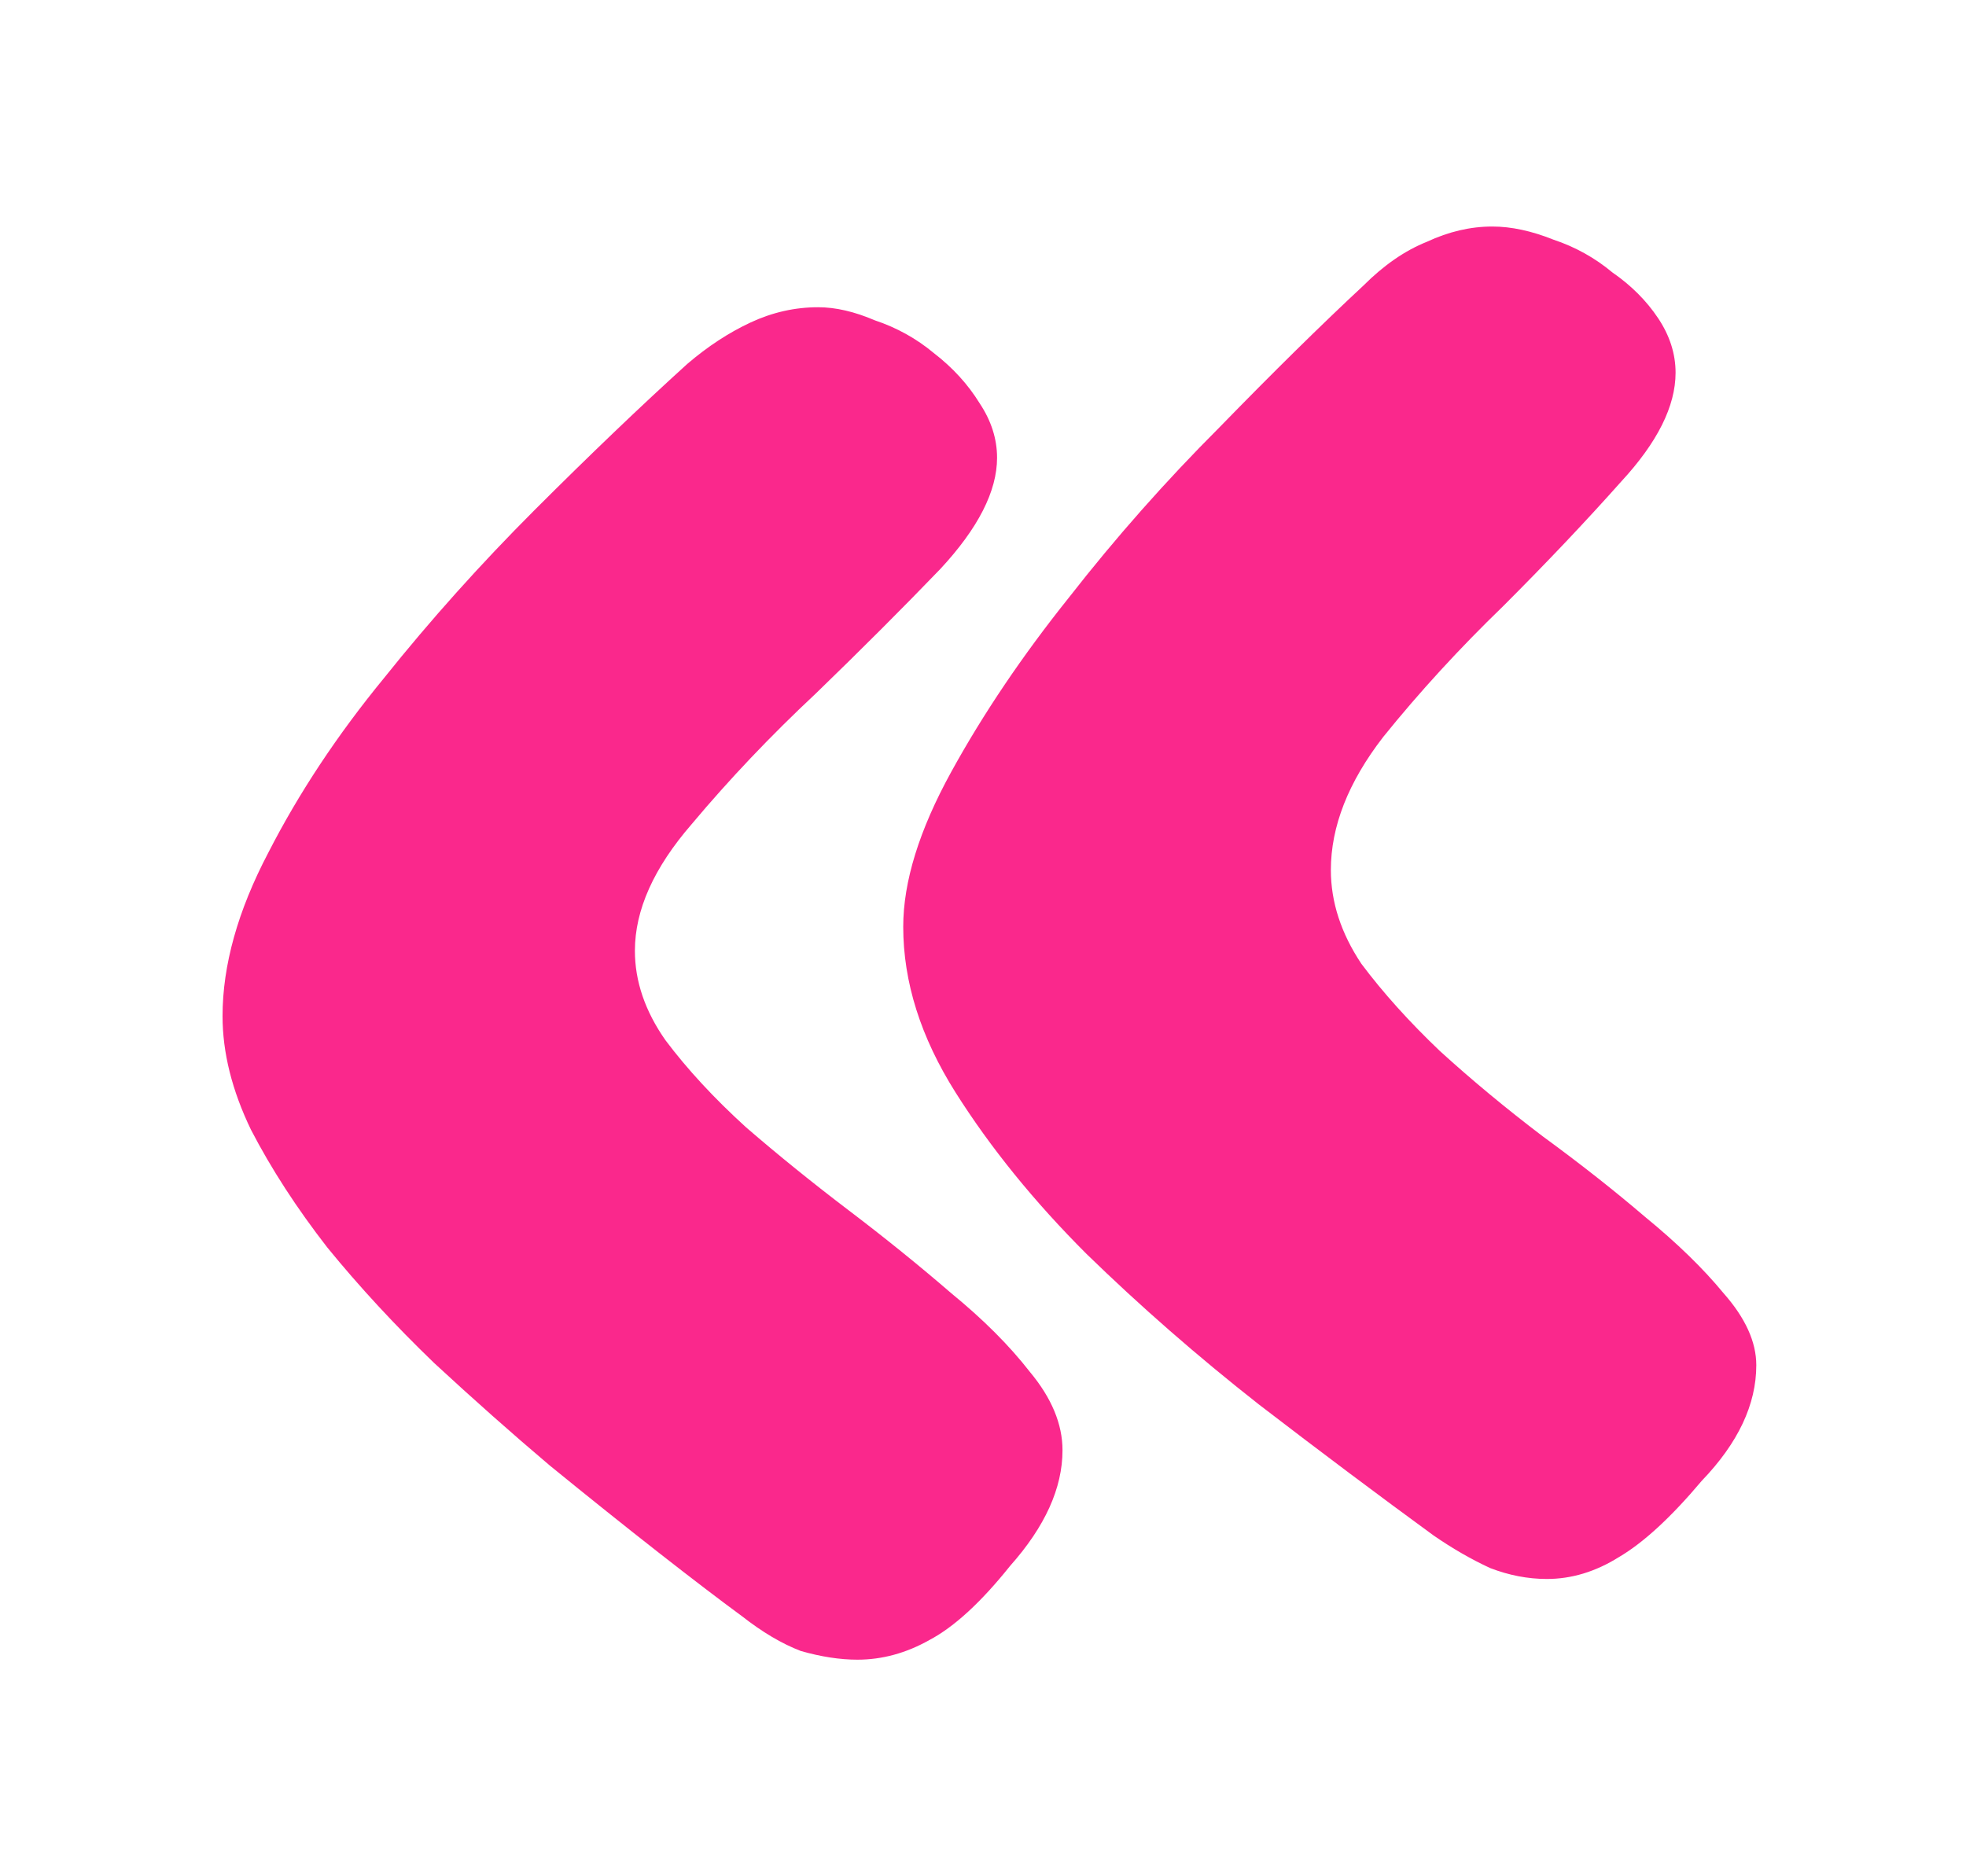 <?xml version="1.0" encoding="UTF-8"?> <svg xmlns="http://www.w3.org/2000/svg" width="66" height="63" viewBox="0 0 66 63" fill="none"> <g filter="url(#filter0_d)"> <path d="M45.776 9.584C46.46 8.9 47.168 8.412 47.9 8.119C48.633 7.777 49.365 7.606 50.098 7.606C50.732 7.606 51.416 7.753 52.148 8.046C52.881 8.29 53.54 8.656 54.126 9.145C54.761 9.584 55.273 10.097 55.664 10.683C56.055 11.269 56.25 11.879 56.25 12.514C56.25 13.637 55.64 14.857 54.419 16.176C53.247 17.494 51.929 18.886 50.464 20.351C48.999 21.767 47.656 23.231 46.435 24.745C45.264 26.259 44.678 27.748 44.678 29.213C44.678 30.287 45.02 31.337 45.703 32.362C46.435 33.339 47.315 34.315 48.34 35.292C49.414 36.269 50.562 37.221 51.782 38.148C53.052 39.076 54.199 39.98 55.225 40.858C56.299 41.737 57.178 42.592 57.861 43.422C58.594 44.252 58.96 45.058 58.96 45.839C58.96 47.157 58.35 48.451 57.129 49.721C56.103 50.941 55.176 51.796 54.346 52.284C53.565 52.773 52.759 53.017 51.929 53.017C51.294 53.017 50.659 52.895 50.024 52.65C49.39 52.357 48.755 51.991 48.12 51.552C46.313 50.233 44.36 48.769 42.261 47.157C40.21 45.546 38.281 43.861 36.475 42.103C34.717 40.346 33.252 38.539 32.08 36.684C30.908 34.828 30.322 32.973 30.322 31.117C30.322 29.604 30.859 27.87 31.934 25.917C33.008 23.964 34.326 22.011 35.889 20.058C37.451 18.056 39.136 16.151 40.942 14.345C42.749 12.489 44.36 10.902 45.776 9.584ZM23.071 12.221C23.755 11.635 24.463 11.171 25.195 10.829C25.928 10.487 26.685 10.316 27.466 10.316C28.052 10.316 28.686 10.463 29.37 10.756C30.102 11 30.762 11.366 31.348 11.854C31.982 12.343 32.495 12.904 32.886 13.539C33.276 14.125 33.472 14.735 33.472 15.37C33.472 16.493 32.837 17.738 31.567 19.105C30.298 20.424 28.906 21.815 27.393 23.28C25.879 24.696 24.487 26.161 23.218 27.675C21.948 29.14 21.314 30.556 21.314 31.923C21.314 32.948 21.655 33.949 22.339 34.926C23.071 35.902 23.975 36.879 25.049 37.855C26.123 38.783 27.27 39.711 28.491 40.639C29.712 41.566 30.859 42.494 31.934 43.422C33.008 44.301 33.887 45.18 34.57 46.059C35.303 46.938 35.669 47.816 35.669 48.695C35.669 49.965 35.083 51.259 33.911 52.577C32.935 53.798 32.031 54.628 31.201 55.067C30.42 55.507 29.614 55.727 28.784 55.727C28.198 55.727 27.564 55.629 26.88 55.434C26.245 55.19 25.586 54.799 24.902 54.262C24.17 53.725 23.242 53.017 22.119 52.138C20.996 51.259 19.775 50.282 18.457 49.208C17.188 48.134 15.894 46.986 14.575 45.766C13.257 44.496 12.06 43.202 10.986 41.884C9.961 40.565 9.106 39.247 8.423 37.929C7.788 36.61 7.471 35.341 7.471 34.12C7.471 32.411 7.983 30.58 9.009 28.627C10.034 26.625 11.328 24.672 12.891 22.768C14.453 20.814 16.138 18.935 17.944 17.128C19.8 15.273 21.509 13.637 23.071 12.221Z" fill="#FA288C"></path> </g> <defs> <filter id="filter0_d" x="0.471" y="0.606" width="65.489" height="62.12" filterUnits="userSpaceOnUse" color-interpolation-filters="sRGB"> <feFlood flood-opacity="0" result="BackgroundImageFix"></feFlood> <feColorMatrix in="SourceAlpha" type="matrix" values="0 0 0 0 0 0 0 0 0 0 0 0 0 0 0 0 0 0 127 0"></feColorMatrix> <feOffset></feOffset> <feGaussianBlur stdDeviation="3.5"></feGaussianBlur> <feColorMatrix type="matrix" values="0 0 0 0 0.979 0 0 0 0 0.155 0 0 0 0 0.551 0 0 0 1 0"></feColorMatrix> <feBlend mode="normal" in2="BackgroundImageFix" result="effect1_dropShadow"></feBlend> <feBlend mode="normal" in="SourceGraphic" in2="effect1_dropShadow" result="shape"></feBlend> </filter> </defs> </svg> 
